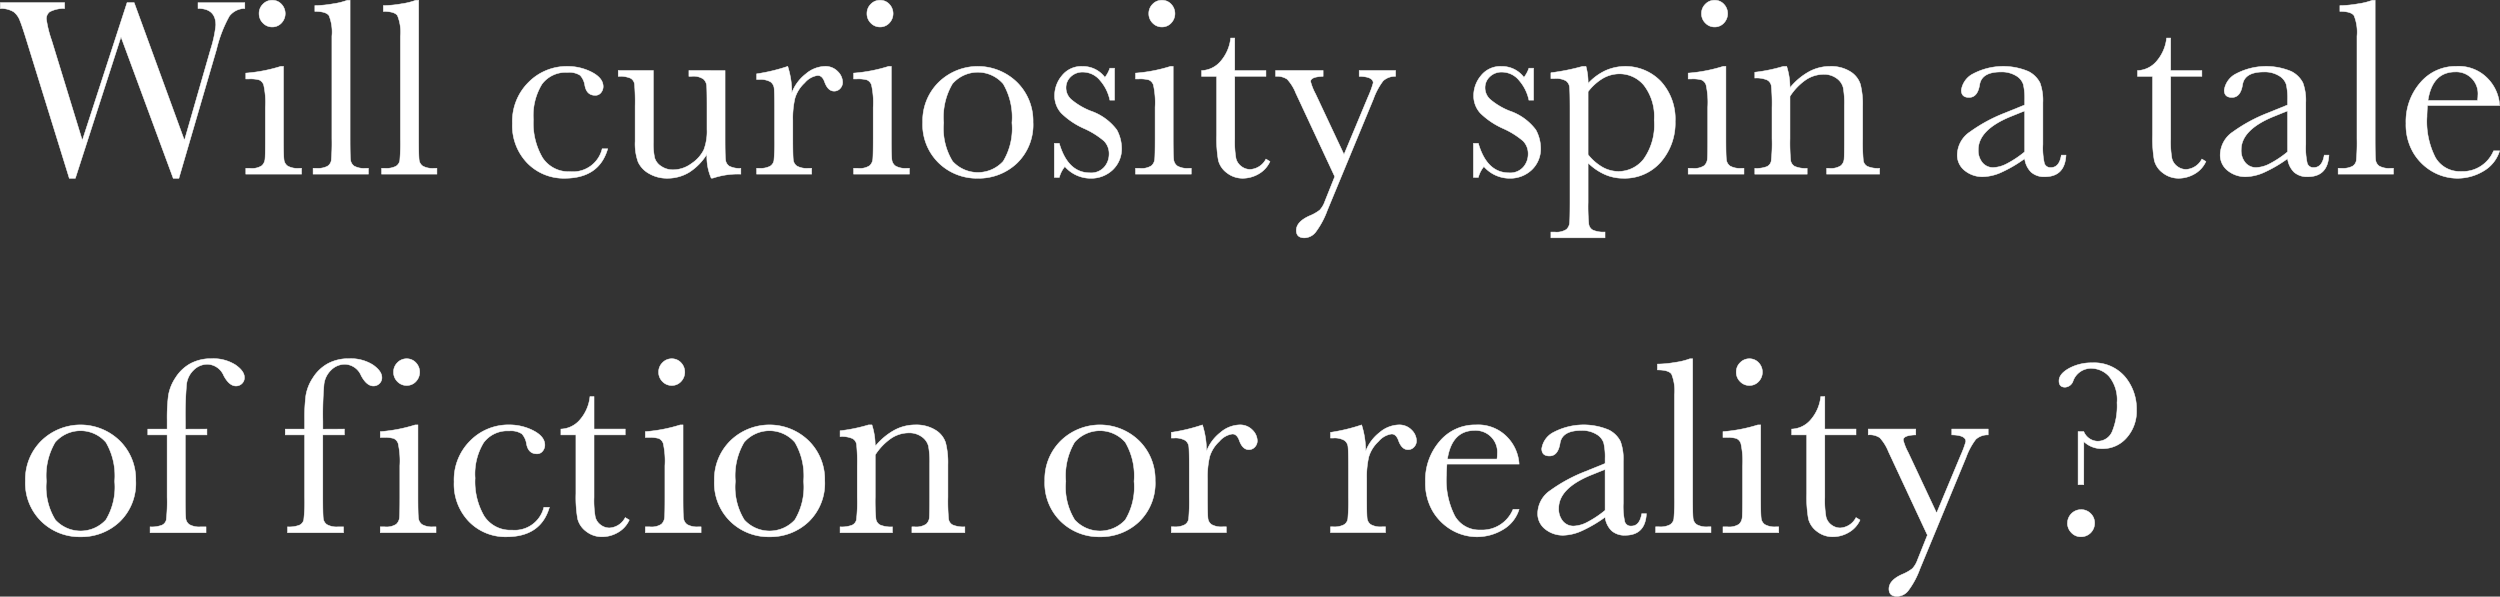 <svg xmlns="http://www.w3.org/2000/svg" width="253.021" height="60.379" viewBox="0 0 253.021 60.379">
  <rect x="0" y="0" width="253.021" height="60.379" fill="#333333" stroke="none"/>
  <g id="グループ_150" data-name="グループ 150" transform="translate(-313.361 -229.384)">
    <path id="パス_574" data-name="パス 574" d="M173.539,766.808h-.574L167.679,752.5l-4.618,14.307h-.615L158.261,753.3c-.375-1.228-.645-2.046-.81-2.449a1.985,1.985,0,0,0-.655-.9,2.548,2.548,0,0,0-1.337-.327v-.589h6.513v.589a3.124,3.124,0,0,0-1.51.339.886.886,0,0,0-.333.736,11.083,11.083,0,0,0,.536,2.163l3.1,10.11,4.53-13.936h.718L174.1,762.97l2.651-9.215a12.029,12.029,0,0,0,.524-2.443q0-1.69-1.8-1.689v-.589h4.735v.589a2,2,0,0,0-1.562.774,13.215,13.215,0,0,0-1.292,3.346Z" transform="translate(157.927 -519.382)" fill="#fff"/>
    <path id="パス_575" data-name="パス 575" d="M173.539,766.808h-.574L167.679,752.5l-4.618,14.307h-.615L158.261,753.3c-.375-1.228-.645-2.046-.81-2.449a1.985,1.985,0,0,0-.655-.9,2.548,2.548,0,0,0-1.337-.327v-.589h6.513v.589a3.124,3.124,0,0,0-1.51.339.886.886,0,0,0-.333.736,11.083,11.083,0,0,0,.536,2.163l3.1,10.11,4.53-13.936h.718L174.1,762.97l2.651-9.215a12.029,12.029,0,0,0,.524-2.443q0-1.69-1.8-1.689v-.589h4.735v.589a2,2,0,0,0-1.562.774,13.215,13.215,0,0,0-1.292,3.346Z" transform="translate(157.927 -519.382)" fill="none" stroke="#fff" stroke-miterlimit="10" stroke-width="0.05"/>
    <path id="パス_576" data-name="パス 576" d="M171.6,755.606v7.307c0,1.117.014,1.82.05,2.111a.906.906,0,0,0,.371.665,2.049,2.049,0,0,0,1.139.232h.268v.589h-5.642v-.589h.435a1.833,1.833,0,0,0,1.183-.262,1.033,1.033,0,0,0,.321-.629c.03-.242.042-.95.042-2.117V759.74a8.253,8.253,0,0,0-.171-2.254.835.835,0,0,0-.46-.51,3.386,3.386,0,0,0-1.006-.1h-.345v-.589a15.664,15.664,0,0,0,3.532-.679Zm-2.471-5.348a1.3,1.3,0,0,1,.391-.948,1.274,1.274,0,0,1,.939-.4,1.252,1.252,0,0,1,.935.4,1.378,1.378,0,0,1,0,1.907,1.252,1.252,0,0,1-.935.4,1.274,1.274,0,0,1-.939-.4,1.311,1.311,0,0,1-.391-.96" transform="translate(170.452 -519.504)" fill="#fff"/>
    <path id="パス_577" data-name="パス 577" d="M171.6,755.606v7.307c0,1.117.014,1.82.05,2.111a.906.906,0,0,0,.371.665,2.049,2.049,0,0,0,1.139.232h.268v.589h-5.642v-.589h.435a1.833,1.833,0,0,0,1.183-.262,1.033,1.033,0,0,0,.321-.629c.03-.242.042-.95.042-2.117V759.74a8.253,8.253,0,0,0-.171-2.254.835.835,0,0,0-.46-.51,3.386,3.386,0,0,0-1.006-.1h-.345v-.589a15.664,15.664,0,0,0,3.532-.679Zm-2.471-5.348a1.3,1.3,0,0,1,.391-.948,1.274,1.274,0,0,1,.939-.4,1.252,1.252,0,0,1,.935.4,1.378,1.378,0,0,1,0,1.907,1.252,1.252,0,0,1-.935.4,1.274,1.274,0,0,1-.939-.4A1.311,1.311,0,0,1,169.132,750.258Z" transform="translate(170.452 -519.504)" fill="none" stroke="#fff" stroke-miterlimit="10" stroke-width="0.05"/>
    <path id="パス_578" data-name="パス 578" d="M174.911,748.913v14c0,1.119.016,1.822.044,2.113a.894.894,0,0,0,.365.665,2.059,2.059,0,0,0,1.141.23h.306v.589h-5.6v-.589h.357a2.113,2.113,0,0,0,1.093-.21.855.855,0,0,0,.393-.6,21.466,21.466,0,0,0,.062-2.2V752.548a4.479,4.479,0,0,0-.294-2.08c-.2-.286-.675-.427-1.433-.427v-.589a11.228,11.228,0,0,0,1.836-.179,6.771,6.771,0,0,0,1.451-.359Z" transform="translate(173.881 -519.504)" fill="#fff"/>
    <path id="パス_579" data-name="パス 579" d="M174.911,748.913v14c0,1.119.016,1.822.044,2.113a.894.894,0,0,0,.365.665,2.059,2.059,0,0,0,1.141.23h.306v.589h-5.6v-.589h.357a2.113,2.113,0,0,0,1.093-.21.855.855,0,0,0,.393-.6,21.466,21.466,0,0,0,.062-2.2V752.548a4.479,4.479,0,0,0-.294-2.08c-.2-.286-.675-.427-1.433-.427v-.589a11.228,11.228,0,0,0,1.836-.179,6.771,6.771,0,0,0,1.451-.359Z" transform="translate(173.881 -519.504)" fill="none" stroke="#fff" stroke-miterlimit="10" stroke-width="0.05"/>
    <path id="パス_580" data-name="パス 580" d="M178.355,748.913v14q0,1.678.046,2.113a.888.888,0,0,0,.365.665,2.047,2.047,0,0,0,1.139.23h.3v.589h-5.6v-.589h.359a2.127,2.127,0,0,0,1.095-.21.852.852,0,0,0,.391-.6,21.466,21.466,0,0,0,.062-2.2V752.548a4.416,4.416,0,0,0-.3-2.08c-.191-.286-.673-.427-1.429-.427v-.589a11.207,11.207,0,0,0,1.834-.179,6.8,6.8,0,0,0,1.453-.359Z" transform="translate(177.376 -519.504)" fill="#fff"/>
    <path id="パス_581" data-name="パス 581" d="M178.355,748.913v14q0,1.678.046,2.113a.888.888,0,0,0,.365.665,2.047,2.047,0,0,0,1.139.23h.3v.589h-5.6v-.589h.359a2.127,2.127,0,0,0,1.095-.21.852.852,0,0,0,.391-.6,21.466,21.466,0,0,0,.062-2.2V752.548a4.416,4.416,0,0,0-.3-2.08c-.191-.286-.673-.427-1.429-.427v-.589a11.207,11.207,0,0,0,1.834-.179,6.8,6.8,0,0,0,1.453-.359Z" transform="translate(177.376 -519.504)" fill="none" stroke="#fff" stroke-miterlimit="10" stroke-width="0.05"/>
    <path id="パス_582" data-name="パス 582" d="M190.257,760.577h.562q-.868,2.981-4.35,2.981a5.137,5.137,0,0,1-3.768-1.522,5.436,5.436,0,0,1-1.53-4.032,5.555,5.555,0,0,1,1.651-4.171,5.425,5.425,0,0,1,3.9-1.6,5.326,5.326,0,0,1,2.5.595c.758.4,1.139.881,1.139,1.453a.967.967,0,0,1-.212.6.706.706,0,0,1-.607.282q-.847,0-1.036-.986a1.926,1.926,0,0,0-.474-1.036,2.037,2.037,0,0,0-1.292-.294,2.98,2.98,0,0,0-2.578,1.189,6.094,6.094,0,0,0-.865,3.584,6.9,6.9,0,0,0,.929,3.865,3.139,3.139,0,0,0,2.806,1.4,3.035,3.035,0,0,0,3.225-2.3" transform="translate(184.047 -516.132)" fill="#fff"/>
    <path id="パス_583" data-name="パス 583" d="M190.257,760.577h.562q-.868,2.981-4.35,2.981a5.137,5.137,0,0,1-3.768-1.522,5.436,5.436,0,0,1-1.53-4.032,5.555,5.555,0,0,1,1.651-4.171,5.425,5.425,0,0,1,3.9-1.6,5.326,5.326,0,0,1,2.5.595c.758.4,1.139.881,1.139,1.453a.967.967,0,0,1-.212.6.706.706,0,0,1-.607.282q-.847,0-1.036-.986a1.926,1.926,0,0,0-.474-1.036,2.037,2.037,0,0,0-1.292-.294,2.98,2.98,0,0,0-2.578,1.189,6.094,6.094,0,0,0-.865,3.584,6.9,6.9,0,0,0,.929,3.865,3.139,3.139,0,0,0,2.806,1.4A3.035,3.035,0,0,0,190.257,760.577Z" transform="translate(184.047 -516.132)" fill="none" stroke="#fff" stroke-miterlimit="10" stroke-width="0.05"/>
    <path id="パス_584" data-name="パス 584" d="M197.3,752.443v6.872c0,1.143.016,1.857.05,2.149a.865.865,0,0,0,.379.653,2.239,2.239,0,0,0,1.169.218v.589a7.932,7.932,0,0,0-2.84.409H195.9a5.369,5.369,0,0,1-.435-2.431,5.749,5.749,0,0,1-1.784,1.83,4.182,4.182,0,0,1-2.221.611,3.544,3.544,0,0,1-1.855-.478,2.591,2.591,0,0,1-1.107-1.173,5.459,5.459,0,0,1-.3-2.084v-3.568a21.539,21.539,0,0,0-.062-2.221.8.8,0,0,0-.4-.6,2.837,2.837,0,0,0-1.248-.191v-.587h3.556v7.267a6.814,6.814,0,0,0,.129,1.562,1.531,1.531,0,0,0,.653.851,2.081,2.081,0,0,0,1.216.365,3.166,3.166,0,0,0,1.881-.647,3.6,3.6,0,0,0,1.224-1.369,5.227,5.227,0,0,0,.325-2.066v-2.367q0-1.715-.038-2.089a1,1,0,0,0-.327-.645,1.816,1.816,0,0,0-1.2-.276h-.266v-.587Z" transform="translate(189.443 -515.918)" fill="#fff"/>
    <path id="パス_585" data-name="パス 585" d="M197.3,752.443v6.872c0,1.143.016,1.857.05,2.149a.865.865,0,0,0,.379.653,2.239,2.239,0,0,0,1.169.218v.589a7.932,7.932,0,0,0-2.84.409H195.9a5.369,5.369,0,0,1-.435-2.431,5.749,5.749,0,0,1-1.784,1.83,4.182,4.182,0,0,1-2.221.611,3.544,3.544,0,0,1-1.855-.478,2.591,2.591,0,0,1-1.107-1.173,5.459,5.459,0,0,1-.3-2.084v-3.568a21.539,21.539,0,0,0-.062-2.221.8.8,0,0,0-.4-.6,2.837,2.837,0,0,0-1.248-.191v-.587h3.556v7.267a6.814,6.814,0,0,0,.129,1.562,1.531,1.531,0,0,0,.653.851,2.081,2.081,0,0,0,1.216.365,3.166,3.166,0,0,0,1.881-.647,3.6,3.6,0,0,0,1.224-1.369,5.227,5.227,0,0,0,.325-2.066v-2.367q0-1.715-.038-2.089a1,1,0,0,0-.327-.645,1.816,1.816,0,0,0-1.2-.276h-.266v-.587Z" transform="translate(189.443 -515.918)" fill="none" stroke="#fff" stroke-miterlimit="10" stroke-width="0.05"/>
    <path id="パス_586" data-name="パス 586" d="M196.993,754.908A4.39,4.39,0,0,1,198.408,753a3.117,3.117,0,0,1,1.911-.768,1.725,1.725,0,0,1,1.332.526,1.577,1.577,0,0,1,.486,1.074.912.912,0,0,1-.248.639.8.8,0,0,1-.609.268q-.641,0-.972-.945-.233-.641-.691-.641a2.118,2.118,0,0,0-1.32.748,3.476,3.476,0,0,0-.984,1.556,8.872,8.872,0,0,0-.218,2.214v1.869c0,1.117.016,1.82.044,2.111a.888.888,0,0,0,.365.665,2.048,2.048,0,0,0,1.139.232H199v.589h-5.568v-.589h.27a2.124,2.124,0,0,0,1.095-.212.842.842,0,0,0,.389-.595,20.575,20.575,0,0,0,.065-2.2v-2.955q0-1.69-.044-2.119a.9.9,0,0,0-.365-.665,2.006,2.006,0,0,0-1.139-.238h-.27v-.575a18.043,18.043,0,0,0,3.149-.756,8.525,8.525,0,0,1,.409,2.675" transform="translate(196.505 -516.132)" fill="#fff"/>
    <path id="パス_587" data-name="パス 587" d="M196.993,754.908A4.39,4.39,0,0,1,198.408,753a3.117,3.117,0,0,1,1.911-.768,1.725,1.725,0,0,1,1.332.526,1.577,1.577,0,0,1,.486,1.074.912.912,0,0,1-.248.639.8.8,0,0,1-.609.268q-.641,0-.972-.945-.233-.641-.691-.641a2.118,2.118,0,0,0-1.32.748,3.476,3.476,0,0,0-.984,1.556,8.872,8.872,0,0,0-.218,2.214v1.869c0,1.117.016,1.82.044,2.111a.888.888,0,0,0,.365.665,2.048,2.048,0,0,0,1.139.232H199v.589h-5.568v-.589h.27a2.124,2.124,0,0,0,1.095-.212.842.842,0,0,0,.389-.595,20.575,20.575,0,0,0,.065-2.2v-2.955q0-1.69-.044-2.119a.9.9,0,0,0-.365-.665,2.006,2.006,0,0,0-1.139-.238h-.27v-.575a18.043,18.043,0,0,0,3.149-.756A8.525,8.525,0,0,1,196.993,754.908Z" transform="translate(196.505 -516.132)" fill="none" stroke="#fff" stroke-miterlimit="10" stroke-width="0.05"/>
    <path id="パス_588" data-name="パス 588" d="M202.119,755.606v7.307q0,1.675.05,2.111a.908.908,0,0,0,.373.665,2.04,2.04,0,0,0,1.137.232h.27v.589H198.3v-.589h.435a1.83,1.83,0,0,0,1.183-.262,1.012,1.012,0,0,0,.321-.629c.03-.242.044-.95.044-2.117V759.74a8.22,8.22,0,0,0-.173-2.254.835.835,0,0,0-.46-.51,3.379,3.379,0,0,0-1-.1H198.3v-.589a15.617,15.617,0,0,0,3.532-.679Zm-2.469-5.348a1.306,1.306,0,0,1,.389-.948,1.275,1.275,0,0,1,.941-.4,1.251,1.251,0,0,1,.933.4,1.378,1.378,0,0,1,0,1.907,1.251,1.251,0,0,1-.933.4,1.275,1.275,0,0,1-.941-.4,1.318,1.318,0,0,1-.389-.96" transform="translate(201.453 -519.504)" fill="#fff"/>
    <path id="パス_589" data-name="パス 589" d="M202.119,755.606v7.307q0,1.675.05,2.111a.908.908,0,0,0,.373.665,2.04,2.04,0,0,0,1.137.232h.27v.589H198.3v-.589h.435a1.83,1.83,0,0,0,1.183-.262,1.012,1.012,0,0,0,.321-.629c.03-.242.044-.95.044-2.117V759.74a8.22,8.22,0,0,0-.173-2.254.835.835,0,0,0-.46-.51,3.379,3.379,0,0,0-1-.1H198.3v-.589a15.617,15.617,0,0,0,3.532-.679Zm-2.469-5.348a1.306,1.306,0,0,1,.389-.948,1.275,1.275,0,0,1,.941-.4,1.251,1.251,0,0,1,.933.4,1.378,1.378,0,0,1,0,1.907,1.251,1.251,0,0,1-.933.4,1.275,1.275,0,0,1-.941-.4A1.318,1.318,0,0,1,199.65,750.258Z" transform="translate(201.453 -519.504)" fill="none" stroke="#fff" stroke-miterlimit="10" stroke-width="0.05"/>
    <path id="パス_590" data-name="パス 590" d="M201.77,757.876a5.476,5.476,0,0,1,1.613-4.024,5.678,5.678,0,0,1,7.947.006,5.483,5.483,0,0,1,1.611,4.018,5.391,5.391,0,0,1-1.637,4.165,5.608,5.608,0,0,1-3.953,1.518,5.525,5.525,0,0,1-3.947-1.544,5.419,5.419,0,0,1-1.633-4.139m2.125.065a6.351,6.351,0,0,0,.907,3.909,3.475,3.475,0,0,0,5.112,0,6.45,6.45,0,0,0,.891-3.909A6.715,6.715,0,0,0,209.92,754a3.4,3.4,0,0,0-5.136-.006,6.662,6.662,0,0,0-.889,3.947" transform="translate(204.973 -516.132)" fill="#fff"/>
    <path id="パス_591" data-name="パス 591" d="M201.77,757.876a5.476,5.476,0,0,1,1.613-4.024,5.678,5.678,0,0,1,7.947.006,5.483,5.483,0,0,1,1.611,4.018,5.391,5.391,0,0,1-1.637,4.165,5.608,5.608,0,0,1-3.953,1.518,5.525,5.525,0,0,1-3.947-1.544A5.419,5.419,0,0,1,201.77,757.876Zm2.125.065a6.351,6.351,0,0,0,.907,3.909,3.475,3.475,0,0,0,5.112,0,6.45,6.45,0,0,0,.891-3.909A6.715,6.715,0,0,0,209.92,754a3.4,3.4,0,0,0-5.136-.006A6.662,6.662,0,0,0,203.895,757.94Z" transform="translate(204.973 -516.132)" fill="none" stroke="#fff" stroke-miterlimit="10" stroke-width="0.05"/>
    <path id="パス_592" data-name="パス 592" d="M208.38,763.468v-3.443h.5q.871,2.982,3.111,2.982a1.76,1.76,0,0,0,1.451-.589,1.992,1.992,0,0,0,.48-1.292,1.833,1.833,0,0,0-.512-1.342,8.3,8.3,0,0,0-2.034-1.268,7.815,7.815,0,0,1-2.278-1.534,2.59,2.59,0,0,1-.689-1.83,3.131,3.131,0,0,1,.742-1.976,2.5,2.5,0,0,1,2.084-.941,2.791,2.791,0,0,1,2.266,1.113,3.288,3.288,0,0,0,.5-.933h.474v3.237H214a4.381,4.381,0,0,0-.992-2,2.237,2.237,0,0,0-1.732-.839,1.694,1.694,0,0,0-1.244.474,1.515,1.515,0,0,0-.472,1.1,1.586,1.586,0,0,0,.524,1.189,7.05,7.05,0,0,0,1.957,1.165,5.573,5.573,0,0,1,2.663,1.919,4,4,0,0,1,.486,1.818,2.93,2.93,0,0,1-.9,2.226,3.16,3.16,0,0,1-2.27.857,3.454,3.454,0,0,1-2.574-1.189,2.9,2.9,0,0,0-.562,1.1Z" transform="translate(211.688 -516.132)" fill="#fff"/>
    <path id="パス_593" data-name="パス 593" d="M208.38,763.468v-3.443h.5q.871,2.982,3.111,2.982a1.76,1.76,0,0,0,1.451-.589,1.992,1.992,0,0,0,.48-1.292,1.833,1.833,0,0,0-.512-1.342,8.3,8.3,0,0,0-2.034-1.268,7.815,7.815,0,0,1-2.278-1.534,2.59,2.59,0,0,1-.689-1.83,3.131,3.131,0,0,1,.742-1.976,2.5,2.5,0,0,1,2.084-.941,2.791,2.791,0,0,1,2.266,1.113,3.288,3.288,0,0,0,.5-.933h.474v3.237H214a4.381,4.381,0,0,0-.992-2,2.237,2.237,0,0,0-1.732-.839,1.694,1.694,0,0,0-1.244.474,1.515,1.515,0,0,0-.472,1.1,1.586,1.586,0,0,0,.524,1.189,7.05,7.05,0,0,0,1.957,1.165,5.573,5.573,0,0,1,2.663,1.919,4,4,0,0,1,.486,1.818,2.93,2.93,0,0,1-.9,2.226,3.16,3.16,0,0,1-2.27.857,3.454,3.454,0,0,1-2.574-1.189,2.9,2.9,0,0,0-.562,1.1Z" transform="translate(211.688 -516.132)" fill="none" stroke="#fff" stroke-miterlimit="10" stroke-width="0.05"/>
    <path id="パス_594" data-name="パス 594" d="M216.27,755.606v7.307q0,1.675.05,2.111a.908.908,0,0,0,.373.665,2.041,2.041,0,0,0,1.137.232h.27v.589h-5.644v-.589h.435a1.83,1.83,0,0,0,1.183-.262,1.012,1.012,0,0,0,.321-.629c.03-.242.044-.95.044-2.117V759.74a8.222,8.222,0,0,0-.173-2.254.835.835,0,0,0-.46-.51,3.379,3.379,0,0,0-1-.1h-.347v-.589a15.616,15.616,0,0,0,3.532-.679Zm-2.469-5.348a1.306,1.306,0,0,1,.389-.948,1.275,1.275,0,0,1,.941-.4,1.251,1.251,0,0,1,.933.4,1.378,1.378,0,0,1,0,1.907,1.251,1.251,0,0,1-.933.4,1.275,1.275,0,0,1-.941-.4,1.318,1.318,0,0,1-.389-.96" transform="translate(215.828 -519.504)" fill="#fff"/>
    <path id="パス_595" data-name="パス 595" d="M216.27,755.606v7.307q0,1.675.05,2.111a.908.908,0,0,0,.373.665,2.041,2.041,0,0,0,1.137.232h.27v.589h-5.644v-.589h.435a1.83,1.83,0,0,0,1.183-.262,1.012,1.012,0,0,0,.321-.629c.03-.242.044-.95.044-2.117V759.74a8.222,8.222,0,0,0-.173-2.254.835.835,0,0,0-.46-.51,3.379,3.379,0,0,0-1-.1h-.347v-.589a15.616,15.616,0,0,0,3.532-.679Zm-2.469-5.348a1.306,1.306,0,0,1,.389-.948,1.275,1.275,0,0,1,.941-.4,1.251,1.251,0,0,1,.933.4,1.378,1.378,0,0,1,0,1.907,1.251,1.251,0,0,1-.933.4,1.275,1.275,0,0,1-.941-.4A1.318,1.318,0,0,1,213.8,750.258Z" transform="translate(215.828 -519.504)" fill="none" stroke="#fff" stroke-miterlimit="10" stroke-width="0.05"/>
    <path id="パス_596" data-name="パス 596" d="M222.287,754.688h-3.159v6.334a9.815,9.815,0,0,0,.125,1.968,1.423,1.423,0,0,0,.546.811,1.466,1.466,0,0,0,.887.306,1.921,1.921,0,0,0,1.6-1.05l.409.246a2.766,2.766,0,0,1-1.171,1.272,3.2,3.2,0,0,1-1.566.427,2.553,2.553,0,0,1-1.617-.542,2.278,2.278,0,0,1-.873-1.274,12.786,12.786,0,0,1-.173-2.558v-5.939h-1.522V754.1a2.65,2.65,0,0,0,1.881-.885,4.265,4.265,0,0,0,1.062-2.405h.411v3.29h3.159Z" transform="translate(219.199 -517.576)" fill="#fff"/>
    <path id="パス_597" data-name="パス 597" d="M222.287,754.688h-3.159v6.334a9.815,9.815,0,0,0,.125,1.968,1.423,1.423,0,0,0,.546.811,1.466,1.466,0,0,0,.887.306,1.921,1.921,0,0,0,1.6-1.05l.409.246a2.766,2.766,0,0,1-1.171,1.272,3.2,3.2,0,0,1-1.566.427,2.553,2.553,0,0,1-1.617-.542,2.278,2.278,0,0,1-.873-1.274,12.786,12.786,0,0,1-.173-2.558v-5.939h-1.522V754.1a2.65,2.65,0,0,0,1.881-.885,4.265,4.265,0,0,0,1.062-2.405h.411v3.29h3.159Z" transform="translate(219.199 -517.576)" fill="none" stroke="#fff" stroke-miterlimit="10" stroke-width="0.05"/>
    <path id="パス_598" data-name="パス 598" d="M226.413,760.939l2.431-5.822a9.9,9.9,0,0,0,.524-1.421c0-.425-.474-.649-1.419-.665v-.589h3.685v.589a1.786,1.786,0,0,0-1.254.453,6.768,6.768,0,0,0-.986,1.837L224.723,766.6a8.579,8.579,0,0,1-1.177,2.193,1.487,1.487,0,0,1-1.125.583q-.835,0-.835-.754,0-.871,1.332-1.472a4.245,4.245,0,0,0,1.042-.589,2.492,2.492,0,0,0,.518-.883l1-2.5-3.941-8.446a4.576,4.576,0,0,0-.871-1.407,1.828,1.828,0,0,0-1.177-.294v-.589H224.3v.589q-1.267.039-1.266.524a5.517,5.517,0,0,0,.5,1.254Z" transform="translate(222.972 -515.919)" fill="#fff"/>
    <path id="パス_599" data-name="パス 599" d="M226.413,760.939l2.431-5.822a9.9,9.9,0,0,0,.524-1.421c0-.425-.474-.649-1.419-.665v-.589h3.685v.589a1.786,1.786,0,0,0-1.254.453,6.768,6.768,0,0,0-.986,1.837L224.723,766.6a8.579,8.579,0,0,1-1.177,2.193,1.487,1.487,0,0,1-1.125.583q-.835,0-.835-.754,0-.871,1.332-1.472a4.245,4.245,0,0,0,1.042-.589,2.492,2.492,0,0,0,.518-.883l1-2.5-3.941-8.446a4.576,4.576,0,0,0-.871-1.407,1.828,1.828,0,0,0-1.177-.294v-.589H224.3v.589q-1.267.039-1.266.524a5.517,5.517,0,0,0,.5,1.254Z" transform="translate(222.972 -515.919)" fill="none" stroke="#fff" stroke-miterlimit="10" stroke-width="0.05"/>
    <path id="パス_600" data-name="パス 600" d="M229.42,763.468v-3.443h.5q.868,2.982,3.108,2.982a1.761,1.761,0,0,0,1.453-.589,1.992,1.992,0,0,0,.48-1.292,1.841,1.841,0,0,0-.512-1.342,8.318,8.318,0,0,0-2.036-1.268,7.843,7.843,0,0,1-2.278-1.534,2.59,2.59,0,0,1-.689-1.83,3.143,3.143,0,0,1,.742-1.976,2.5,2.5,0,0,1,2.086-.941,2.787,2.787,0,0,1,2.264,1.113,3.277,3.277,0,0,0,.5-.933h.472v3.237h-.472a4.422,4.422,0,0,0-.992-2,2.241,2.241,0,0,0-1.734-.839,1.686,1.686,0,0,0-1.242.474,1.509,1.509,0,0,0-.474,1.1,1.581,1.581,0,0,0,.526,1.189,7.032,7.032,0,0,0,1.955,1.165,5.552,5.552,0,0,1,2.663,1.919,3.975,3.975,0,0,1,.486,1.818,2.929,2.929,0,0,1-.9,2.226,3.161,3.161,0,0,1-2.272.857,3.45,3.45,0,0,1-2.572-1.189,2.868,2.868,0,0,0-.562,1.1Z" transform="translate(233.062 -516.132)" fill="#fff"/>
    <path id="パス_601" data-name="パス 601" d="M229.42,763.468v-3.443h.5q.868,2.982,3.108,2.982a1.761,1.761,0,0,0,1.453-.589,1.992,1.992,0,0,0,.48-1.292,1.841,1.841,0,0,0-.512-1.342,8.318,8.318,0,0,0-2.036-1.268,7.843,7.843,0,0,1-2.278-1.534,2.59,2.59,0,0,1-.689-1.83,3.143,3.143,0,0,1,.742-1.976,2.5,2.5,0,0,1,2.086-.941,2.787,2.787,0,0,1,2.264,1.113,3.277,3.277,0,0,0,.5-.933h.472v3.237h-.472a4.422,4.422,0,0,0-.992-2,2.241,2.241,0,0,0-1.734-.839,1.686,1.686,0,0,0-1.242.474,1.509,1.509,0,0,0-.474,1.1,1.581,1.581,0,0,0,.526,1.189,7.032,7.032,0,0,0,1.955,1.165,5.552,5.552,0,0,1,2.663,1.919,3.975,3.975,0,0,1,.486,1.818,2.929,2.929,0,0,1-.9,2.226,3.161,3.161,0,0,1-2.272.857,3.45,3.45,0,0,1-2.572-1.189,2.868,2.868,0,0,0-.562,1.1Z" transform="translate(233.062 -516.132)" fill="none" stroke="#fff" stroke-miterlimit="10" stroke-width="0.05"/>
    <path id="パス_602" data-name="パス 602" d="M236.511,752.233h.347a6.074,6.074,0,0,1,.216,1.728,5.679,5.679,0,0,1,1.76-1.3,4.973,4.973,0,0,1,5.61,1.1,5.626,5.626,0,0,1,1.447,4.038,5.986,5.986,0,0,1-1.453,4.106,4.84,4.84,0,0,1-3.818,1.651,4.554,4.554,0,0,1-1.863-.391,5.762,5.762,0,0,1-1.683-1.157v3.979a19.194,19.194,0,0,0,.071,2.214.826.826,0,0,0,.4.595,2.659,2.659,0,0,0,1.242.2v.589h-5.477V769h.383a1.841,1.841,0,0,0,1.185-.262,1.01,1.01,0,0,0,.319-.629q.045-.363.046-2.117v-9.521q0-1.675-.046-2.111a.886.886,0,0,0-.363-.665,2.059,2.059,0,0,0-1.141-.23h-.383v-.589a21.421,21.421,0,0,0,3.2-.641m.562,8.932a5.16,5.16,0,0,0,1.468,1.274,3.322,3.322,0,0,0,1.629.427,3.246,3.246,0,0,0,2.522-1.24,5.969,5.969,0,0,0,1.074-3.955,5.172,5.172,0,0,0-1.036-3.52,3.2,3.2,0,0,0-2.469-1.163,3.368,3.368,0,0,0-1.677.448,5.281,5.281,0,0,0-1.51,1.357Z" transform="translate(237.015 -516.132)" fill="#fff"/>
    <path id="パス_603" data-name="パス 603" d="M236.511,752.233h.347a6.074,6.074,0,0,1,.216,1.728,5.679,5.679,0,0,1,1.76-1.3,4.973,4.973,0,0,1,5.61,1.1,5.626,5.626,0,0,1,1.447,4.038,5.986,5.986,0,0,1-1.453,4.106,4.84,4.84,0,0,1-3.818,1.651,4.554,4.554,0,0,1-1.863-.391,5.762,5.762,0,0,1-1.683-1.157v3.979a19.194,19.194,0,0,0,.071,2.214.826.826,0,0,0,.4.595,2.659,2.659,0,0,0,1.242.2v.589h-5.477V769h.383a1.841,1.841,0,0,0,1.185-.262,1.01,1.01,0,0,0,.319-.629q.045-.363.046-2.117v-9.521q0-1.675-.046-2.111a.886.886,0,0,0-.363-.665,2.059,2.059,0,0,0-1.141-.23h-.383v-.589A21.421,21.421,0,0,0,236.511,752.233Zm.562,8.932a5.16,5.16,0,0,0,1.468,1.274,3.322,3.322,0,0,0,1.629.427,3.246,3.246,0,0,0,2.522-1.24,5.969,5.969,0,0,0,1.074-3.955,5.172,5.172,0,0,0-1.036-3.52,3.2,3.2,0,0,0-2.469-1.163,3.368,3.368,0,0,0-1.677.448,5.281,5.281,0,0,0-1.51,1.357Z" transform="translate(237.015 -516.132)" fill="none" stroke="#fff" stroke-miterlimit="10" stroke-width="0.05"/>
    <path id="パス_604" data-name="パス 604" d="M244.019,755.606v7.307c0,1.117.014,1.82.05,2.111a.906.906,0,0,0,.371.665,2.049,2.049,0,0,0,1.139.232h.268v.589H240.2v-.589h.435a1.833,1.833,0,0,0,1.183-.262,1.032,1.032,0,0,0,.321-.629c.03-.242.042-.95.042-2.117V759.74a8.255,8.255,0,0,0-.171-2.254.835.835,0,0,0-.46-.51,3.385,3.385,0,0,0-1.006-.1H240.2v-.589a15.664,15.664,0,0,0,3.532-.679Zm-2.471-5.348a1.3,1.3,0,0,1,.391-.948,1.274,1.274,0,0,1,.939-.4,1.252,1.252,0,0,1,.935.4,1.379,1.379,0,0,1,0,1.907,1.252,1.252,0,0,1-.935.4,1.274,1.274,0,0,1-.939-.4,1.311,1.311,0,0,1-.391-.96" transform="translate(244.018 -519.504)" fill="#fff"/>
    <path id="パス_605" data-name="パス 605" d="M244.019,755.606v7.307c0,1.117.014,1.82.05,2.111a.906.906,0,0,0,.371.665,2.049,2.049,0,0,0,1.139.232h.268v.589H240.2v-.589h.435a1.833,1.833,0,0,0,1.183-.262,1.032,1.032,0,0,0,.321-.629c.03-.242.042-.95.042-2.117V759.74a8.255,8.255,0,0,0-.171-2.254.835.835,0,0,0-.46-.51,3.385,3.385,0,0,0-1.006-.1H240.2v-.589a15.664,15.664,0,0,0,3.532-.679Zm-2.471-5.348a1.3,1.3,0,0,1,.391-.948,1.274,1.274,0,0,1,.939-.4,1.252,1.252,0,0,1,.935.4,1.379,1.379,0,0,1,0,1.907,1.252,1.252,0,0,1-.935.4,1.274,1.274,0,0,1-.939-.4A1.311,1.311,0,0,1,241.548,750.258Z" transform="translate(244.018 -519.504)" fill="none" stroke="#fff" stroke-miterlimit="10" stroke-width="0.05"/>
    <path id="パス_606" data-name="パス 606" d="M246.427,752.233h.347a7.007,7.007,0,0,1,.333,2.163,6.674,6.674,0,0,1,1.931-1.625,4.443,4.443,0,0,1,2.113-.538,3.682,3.682,0,0,1,2.052.524,2.356,2.356,0,0,1,1.03,1.286,8.152,8.152,0,0,1,.23,2.221v3.276a20.2,20.2,0,0,0,.067,2.214.8.8,0,0,0,.4.595,2.733,2.733,0,0,0,1.248.2v.589h-5.36v-.589h.242a1.847,1.847,0,0,0,1.2-.268,1,1,0,0,0,.321-.627q.036-.36.036-2.111v-3.379a8.857,8.857,0,0,0-.121-1.774,1.655,1.655,0,0,0-.653-.939,2.144,2.144,0,0,0-1.349-.409,3.218,3.218,0,0,0-1.786.556,5.914,5.914,0,0,0-1.6,1.669v4.276a19.965,19.965,0,0,0,.069,2.214.835.835,0,0,0,.409.595,2.786,2.786,0,0,0,1.262.2v.589h-5.3v-.589a2.952,2.952,0,0,0,1.23-.179.788.788,0,0,0,.427-.542,16.3,16.3,0,0,0,.085-2.284v-3.122a18.482,18.482,0,0,0-.073-2.219.808.808,0,0,0-.409-.589,2.73,2.73,0,0,0-1.26-.2v-.589a16.462,16.462,0,0,0,2.879-.589" transform="translate(247.414 -516.132)" fill="#fff"/>
    <path id="パス_607" data-name="パス 607" d="M246.427,752.233h.347a7.007,7.007,0,0,1,.333,2.163,6.674,6.674,0,0,1,1.931-1.625,4.443,4.443,0,0,1,2.113-.538,3.682,3.682,0,0,1,2.052.524,2.356,2.356,0,0,1,1.03,1.286,8.152,8.152,0,0,1,.23,2.221v3.276a20.2,20.2,0,0,0,.067,2.214.8.8,0,0,0,.4.595,2.733,2.733,0,0,0,1.248.2v.589h-5.36v-.589h.242a1.847,1.847,0,0,0,1.2-.268,1,1,0,0,0,.321-.627q.036-.36.036-2.111v-3.379a8.857,8.857,0,0,0-.121-1.774,1.655,1.655,0,0,0-.653-.939,2.144,2.144,0,0,0-1.349-.409,3.218,3.218,0,0,0-1.786.556,5.914,5.914,0,0,0-1.6,1.669v4.276a19.965,19.965,0,0,0,.069,2.214.835.835,0,0,0,.409.595,2.786,2.786,0,0,0,1.262.2v.589h-5.3v-.589a2.952,2.952,0,0,0,1.23-.179.788.788,0,0,0,.427-.542,16.3,16.3,0,0,0,.085-2.284v-3.122a18.482,18.482,0,0,0-.073-2.219.808.808,0,0,0-.409-.589,2.73,2.73,0,0,0-1.26-.2v-.589A16.462,16.462,0,0,0,246.427,752.233Z" transform="translate(247.414 -516.132)" fill="none" stroke="#fff" stroke-miterlimit="10" stroke-width="0.05"/>
    <path id="パス_608" data-name="パス 608" d="M264.246,761.216h.472q-.115,2.186-2.149,2.187a1.968,1.968,0,0,1-1.375-.459,2.307,2.307,0,0,1-.659-1.371,13.551,13.551,0,0,1-2.334,1.371,4.826,4.826,0,0,1-1.889.459,2.833,2.833,0,0,1-1.83-.615,1.975,1.975,0,0,1-.768-1.625,2.853,2.853,0,0,1,1.288-2.3,15.831,15.831,0,0,1,3.55-1.919l1.984-.806v-.512a6.206,6.206,0,0,0-.141-1.574,1.608,1.608,0,0,0-.73-.871,2.8,2.8,0,0,0-1.548-.383q-1.92,0-2.137,1.28-.206,1.3-1.075,1.3c-.522,0-.782-.246-.782-.742a2.23,2.23,0,0,1,1.038-1.566,6.549,6.549,0,0,1,5.745-.327,2.651,2.651,0,0,1,1.183,1.163,5.225,5.225,0,0,1,.288,2v4.235a7.116,7.116,0,0,0,.153,1.907.633.633,0,0,0,.665.423c.564,0,.911-.419,1.05-1.254m-3.711-4.479-1.395.563q-3.3,1.345-3.3,3.379a1.926,1.926,0,0,0,.423,1.3,1.385,1.385,0,0,0,1.1.492,3.209,3.209,0,0,0,1.393-.4,10.2,10.2,0,0,0,1.78-1.189Z" transform="translate(257.74 -516.132)" fill="#fff"/>
    <path id="パス_609" data-name="パス 609" d="M264.246,761.216h.472q-.115,2.186-2.149,2.187a1.968,1.968,0,0,1-1.375-.459,2.307,2.307,0,0,1-.659-1.371,13.551,13.551,0,0,1-2.334,1.371,4.826,4.826,0,0,1-1.889.459,2.833,2.833,0,0,1-1.83-.615,1.975,1.975,0,0,1-.768-1.625,2.853,2.853,0,0,1,1.288-2.3,15.831,15.831,0,0,1,3.55-1.919l1.984-.806v-.512a6.206,6.206,0,0,0-.141-1.574,1.608,1.608,0,0,0-.73-.871,2.8,2.8,0,0,0-1.548-.383q-1.92,0-2.137,1.28-.206,1.3-1.075,1.3c-.522,0-.782-.246-.782-.742a2.23,2.23,0,0,1,1.038-1.566,6.549,6.549,0,0,1,5.745-.327,2.651,2.651,0,0,1,1.183,1.163,5.225,5.225,0,0,1,.288,2v4.235a7.116,7.116,0,0,0,.153,1.907.633.633,0,0,0,.665.423C263.76,762.47,264.107,762.05,264.246,761.216Zm-3.711-4.479-1.395.563q-3.3,1.345-3.3,3.379a1.926,1.926,0,0,0,.423,1.3,1.385,1.385,0,0,0,1.1.492,3.209,3.209,0,0,0,1.393-.4,10.2,10.2,0,0,0,1.78-1.189Z" transform="translate(257.74 -516.132)" fill="none" stroke="#fff" stroke-miterlimit="10" stroke-width="0.05"/>
    <path id="パス_610" data-name="パス 610" d="M269.276,754.688h-3.161v6.334a9.762,9.762,0,0,0,.127,1.968,1.423,1.423,0,0,0,.546.811,1.466,1.466,0,0,0,.887.306,1.921,1.921,0,0,0,1.6-1.05l.409.246a2.766,2.766,0,0,1-1.171,1.272,3.2,3.2,0,0,1-1.566.427,2.562,2.562,0,0,1-1.619-.542,2.274,2.274,0,0,1-.871-1.274,12.786,12.786,0,0,1-.173-2.558v-5.939h-1.522V754.1a2.651,2.651,0,0,0,1.881-.885,4.265,4.265,0,0,0,1.062-2.405h.409v3.29h3.161Z" transform="translate(266.934 -517.576)" fill="#fff"/>
    <path id="パス_611" data-name="パス 611" d="M269.276,754.688h-3.161v6.334a9.762,9.762,0,0,0,.127,1.968,1.423,1.423,0,0,0,.546.811,1.466,1.466,0,0,0,.887.306,1.921,1.921,0,0,0,1.6-1.05l.409.246a2.766,2.766,0,0,1-1.171,1.272,3.2,3.2,0,0,1-1.566.427,2.562,2.562,0,0,1-1.619-.542,2.274,2.274,0,0,1-.871-1.274,12.786,12.786,0,0,1-.173-2.558v-5.939h-1.522V754.1a2.651,2.651,0,0,0,1.881-.885,4.265,4.265,0,0,0,1.062-2.405h.409v3.29h3.161Z" transform="translate(266.934 -517.576)" fill="none" stroke="#fff" stroke-miterlimit="10" stroke-width="0.05"/>
    <path id="パス_612" data-name="パス 612" d="M277.444,761.216h.474q-.115,2.186-2.149,2.187a1.97,1.97,0,0,1-1.377-.459,2.317,2.317,0,0,1-.659-1.371,13.481,13.481,0,0,1-2.334,1.371,4.818,4.818,0,0,1-1.889.459,2.831,2.831,0,0,1-1.828-.615,1.975,1.975,0,0,1-.768-1.625,2.851,2.851,0,0,1,1.286-2.3,15.854,15.854,0,0,1,3.552-1.919l1.982-.806v-.512a6.321,6.321,0,0,0-.139-1.574,1.612,1.612,0,0,0-.732-.871,2.784,2.784,0,0,0-1.546-.383q-1.92,0-2.139,1.28-.2,1.3-1.075,1.3c-.52,0-.78-.246-.78-.742a2.226,2.226,0,0,1,1.036-1.566,6.553,6.553,0,0,1,5.747-.327,2.655,2.655,0,0,1,1.181,1.163,5.225,5.225,0,0,1,.288,2v4.235a7.117,7.117,0,0,0,.153,1.907.634.634,0,0,0,.665.423c.564,0,.913-.419,1.05-1.254m-3.711-4.479-1.393.563q-3.3,1.345-3.3,3.379a1.925,1.925,0,0,0,.421,1.3,1.388,1.388,0,0,0,1.1.492,3.216,3.216,0,0,0,1.395-.4,10.193,10.193,0,0,0,1.778-1.189Z" transform="translate(271.15 -516.132)" fill="#fff"/>
    <path id="パス_613" data-name="パス 613" d="M277.444,761.216h.474q-.115,2.186-2.149,2.187a1.97,1.97,0,0,1-1.377-.459,2.317,2.317,0,0,1-.659-1.371,13.481,13.481,0,0,1-2.334,1.371,4.818,4.818,0,0,1-1.889.459,2.831,2.831,0,0,1-1.828-.615,1.975,1.975,0,0,1-.768-1.625,2.851,2.851,0,0,1,1.286-2.3,15.854,15.854,0,0,1,3.552-1.919l1.982-.806v-.512a6.321,6.321,0,0,0-.139-1.574,1.612,1.612,0,0,0-.732-.871,2.784,2.784,0,0,0-1.546-.383q-1.92,0-2.139,1.28-.2,1.3-1.075,1.3c-.52,0-.78-.246-.78-.742a2.226,2.226,0,0,1,1.036-1.566,6.553,6.553,0,0,1,5.747-.327,2.655,2.655,0,0,1,1.181,1.163,5.225,5.225,0,0,1,.288,2v4.235a7.117,7.117,0,0,0,.153,1.907.634.634,0,0,0,.665.423C276.958,762.47,277.307,762.05,277.444,761.216Zm-3.711-4.479-1.393.563q-3.3,1.345-3.3,3.379a1.925,1.925,0,0,0,.421,1.3,1.388,1.388,0,0,0,1.1.492,3.216,3.216,0,0,0,1.395-.4,10.193,10.193,0,0,0,1.778-1.189Z" transform="translate(271.15 -516.132)" fill="none" stroke="#fff" stroke-miterlimit="10" stroke-width="0.05"/>
    <path id="パス_614" data-name="パス 614" d="M276.582,748.913v14q0,1.678.044,2.113a.888.888,0,0,0,.365.665,2.052,2.052,0,0,0,1.139.23h.306v.589h-5.6v-.589h.357a2.122,2.122,0,0,0,1.095-.21.846.846,0,0,0,.391-.6,20.576,20.576,0,0,0,.065-2.2V752.548a4.442,4.442,0,0,0-.3-2.08c-.193-.286-.673-.427-1.431-.427v-.589a11.229,11.229,0,0,0,1.836-.179,6.772,6.772,0,0,0,1.451-.359Z" transform="translate(277.164 -519.504)" fill="#fff"/>
    <path id="パス_615" data-name="パス 615" d="M276.582,748.913v14q0,1.678.044,2.113a.888.888,0,0,0,.365.665,2.052,2.052,0,0,0,1.139.23h.306v.589h-5.6v-.589h.357a2.122,2.122,0,0,0,1.095-.21.846.846,0,0,0,.391-.6,20.576,20.576,0,0,0,.065-2.2V752.548a4.442,4.442,0,0,0-.3-2.08c-.193-.286-.673-.427-1.431-.427v-.589a11.229,11.229,0,0,0,1.836-.179,6.772,6.772,0,0,0,1.451-.359Z" transform="translate(277.164 -519.504)" fill="none" stroke="#fff" stroke-miterlimit="10" stroke-width="0.05"/>
    <path id="パス_616" data-name="パス 616" d="M285.723,756.2h-7.308c-.032.5-.05.879-.05,1.125a7.971,7.971,0,0,0,.865,4.153,2.838,2.838,0,0,0,2.578,1.389,3.381,3.381,0,0,0,3.3-2.086h.613a3.577,3.577,0,0,1-1.625,2.042,5.084,5.084,0,0,1-5.163.063,5.349,5.349,0,0,1-1.939-1.9A5.58,5.58,0,0,1,276.24,758a5.984,5.984,0,0,1,1.459-4.126,4.673,4.673,0,0,1,3.647-1.645,4.07,4.07,0,0,1,3.187,1.254,4.276,4.276,0,0,1,1.189,2.713m-2.24-.512a4.02,4.02,0,0,0,.04-.524,2.2,2.2,0,0,0-2.278-2.369q-2.331,0-2.778,2.893Z" transform="translate(280.625 -516.132)" fill="#fff"/>
    <path id="パス_617" data-name="パス 617" d="M285.723,756.2h-7.308c-.032.5-.05.879-.05,1.125a7.971,7.971,0,0,0,.865,4.153,2.838,2.838,0,0,0,2.578,1.389,3.381,3.381,0,0,0,3.3-2.086h.613a3.577,3.577,0,0,1-1.625,2.042,5.084,5.084,0,0,1-5.163.063,5.349,5.349,0,0,1-1.939-1.9A5.58,5.58,0,0,1,276.24,758a5.984,5.984,0,0,1,1.459-4.126,4.673,4.673,0,0,1,3.647-1.645,4.07,4.07,0,0,1,3.187,1.254A4.276,4.276,0,0,1,285.723,756.2Zm-2.24-.512a4.02,4.02,0,0,0,.04-.524,2.2,2.2,0,0,0-2.278-2.369q-2.331,0-2.778,2.893Z" transform="translate(280.625 -516.132)" fill="none" stroke="#fff" stroke-miterlimit="10" stroke-width="0.05"/>
    <path id="パス_618" data-name="パス 618" d="M156.721,775.875a5.475,5.475,0,0,1,1.613-4.024,5.678,5.678,0,0,1,7.947.006,5.477,5.477,0,0,1,1.613,4.018,5.4,5.4,0,0,1-1.637,4.165,5.614,5.614,0,0,1-3.955,1.518,5.528,5.528,0,0,1-3.947-1.544,5.419,5.419,0,0,1-1.633-4.139m2.125.065a6.336,6.336,0,0,0,.909,3.909,3.473,3.473,0,0,0,5.11,0,6.436,6.436,0,0,0,.891-3.909,6.717,6.717,0,0,0-.883-3.941,3.4,3.4,0,0,0-5.138-.006,6.677,6.677,0,0,0-.889,3.947" transform="translate(159.209 -497.846)" fill="#fff"/>
    <path id="パス_619" data-name="パス 619" d="M156.721,775.875a5.475,5.475,0,0,1,1.613-4.024,5.678,5.678,0,0,1,7.947.006,5.477,5.477,0,0,1,1.613,4.018,5.4,5.4,0,0,1-1.637,4.165,5.614,5.614,0,0,1-3.955,1.518,5.528,5.528,0,0,1-3.947-1.544A5.419,5.419,0,0,1,156.721,775.875Zm2.125.065a6.336,6.336,0,0,0,.909,3.909,3.473,3.473,0,0,0,5.11,0,6.436,6.436,0,0,0,.891-3.909,6.717,6.717,0,0,0-.883-3.941,3.4,3.4,0,0,0-5.138-.006A6.677,6.677,0,0,0,158.846,775.94Z" transform="translate(159.209 -497.846)" fill="none" stroke="#fff" stroke-miterlimit="10" stroke-width="0.05"/>
    <path id="パス_620" data-name="パス 620" d="M168.854,774.036v.587h-2.189v6.3q0,1.672.046,2.111a.882.882,0,0,0,.363.663,2.037,2.037,0,0,0,1.141.234h.548v.589H163.1v-.589a2.849,2.849,0,0,0,1.222-.181.786.786,0,0,0,.421-.542,16.817,16.817,0,0,0,.083-2.284v-6.3h-1.957v-.587h1.957v-.947a18.06,18.06,0,0,1,.127-2.455,4.614,4.614,0,0,1,.726-1.8,4.157,4.157,0,0,1,1.5-1.425,4.364,4.364,0,0,1,2.145-.5,4.185,4.185,0,0,1,2.417.627c.607.421.909.847.909,1.282a.822.822,0,0,1-.256.615.851.851,0,0,1-.6.24c-.452,0-.867-.349-1.24-1.046a1.852,1.852,0,0,0-1.627-1.153,1.986,1.986,0,0,0-1.413.583,2.384,2.384,0,0,0-.722,1.451,36.678,36.678,0,0,0-.117,3.735v.8Z" transform="translate(165.45 -501.226)" fill="#fff"/>
    <path id="パス_621" data-name="パス 621" d="M168.854,774.036v.587h-2.189v6.3q0,1.672.046,2.111a.882.882,0,0,0,.363.663,2.037,2.037,0,0,0,1.141.234h.548v.589H163.1v-.589a2.849,2.849,0,0,0,1.222-.181.786.786,0,0,0,.421-.542,16.817,16.817,0,0,0,.083-2.284v-6.3h-1.957v-.587h1.957v-.947a18.06,18.06,0,0,1,.127-2.455,4.614,4.614,0,0,1,.726-1.8,4.157,4.157,0,0,1,1.5-1.425,4.364,4.364,0,0,1,2.145-.5,4.185,4.185,0,0,1,2.417.627c.607.421.909.847.909,1.282a.822.822,0,0,1-.256.615.851.851,0,0,1-.6.24c-.452,0-.867-.349-1.24-1.046a1.852,1.852,0,0,0-1.627-1.153,1.986,1.986,0,0,0-1.413.583,2.384,2.384,0,0,0-.722,1.451,36.678,36.678,0,0,0-.117,3.735v.8Z" transform="translate(165.45 -501.226)" fill="none" stroke="#fff" stroke-miterlimit="10" stroke-width="0.05"/>
    <path id="パス_622" data-name="パス 622" d="M175.756,774.036v.587h-2.187v6.3q0,1.672.044,2.111a.884.884,0,0,0,.365.663,2.029,2.029,0,0,0,1.139.234h.55v.589H170v-.589a2.849,2.849,0,0,0,1.222-.181.781.781,0,0,0,.421-.542,16.307,16.307,0,0,0,.085-2.284v-6.3h-1.959v-.587h1.959v-.947a17.74,17.74,0,0,1,.127-2.455,4.578,4.578,0,0,1,.724-1.8,4.157,4.157,0,0,1,1.5-1.425,4.37,4.37,0,0,1,2.145-.5,4.192,4.192,0,0,1,2.419.627c.6.421.907.847.907,1.282a.814.814,0,0,1-.256.615.843.843,0,0,1-.6.24q-.68,0-1.242-1.046a1.848,1.848,0,0,0-1.625-1.153,1.991,1.991,0,0,0-1.415.583,2.4,2.4,0,0,0-.722,1.451,36.886,36.886,0,0,0-.115,3.735v.8Z" transform="translate(172.462 -501.226)" fill="#fff"/>
    <path id="パス_623" data-name="パス 623" d="M175.756,774.036v.587h-2.187v6.3q0,1.672.044,2.111a.884.884,0,0,0,.365.663,2.029,2.029,0,0,0,1.139.234h.55v.589H170v-.589a2.849,2.849,0,0,0,1.222-.181.781.781,0,0,0,.421-.542,16.307,16.307,0,0,0,.085-2.284v-6.3h-1.959v-.587h1.959v-.947a17.74,17.74,0,0,1,.127-2.455,4.578,4.578,0,0,1,.724-1.8,4.157,4.157,0,0,1,1.5-1.425,4.37,4.37,0,0,1,2.145-.5,4.192,4.192,0,0,1,2.419.627c.6.421.907.847.907,1.282a.814.814,0,0,1-.256.615.843.843,0,0,1-.6.24q-.68,0-1.242-1.046a1.848,1.848,0,0,0-1.625-1.153,1.991,1.991,0,0,0-1.415.583,2.4,2.4,0,0,0-.722,1.451,36.886,36.886,0,0,0-.115,3.735v.8Z" transform="translate(172.462 -501.226)" fill="none" stroke="#fff" stroke-miterlimit="10" stroke-width="0.05"/>
    <path id="パス_624" data-name="パス 624" d="M178.352,773.606v7.308q0,1.675.05,2.111a.908.908,0,0,0,.373.665,2.04,2.04,0,0,0,1.137.232h.27v.589h-5.644v-.589h.435a1.83,1.83,0,0,0,1.183-.262,1.012,1.012,0,0,0,.321-.629c.03-.242.044-.949.044-2.117V777.74a8.221,8.221,0,0,0-.173-2.254.835.835,0,0,0-.46-.51,3.374,3.374,0,0,0-1-.1h-.347v-.589a15.61,15.61,0,0,0,3.532-.679Zm-2.469-5.348a1.307,1.307,0,0,1,.389-.948,1.275,1.275,0,0,1,.941-.4,1.251,1.251,0,0,1,.933.4,1.379,1.379,0,0,1,0,1.907,1.251,1.251,0,0,1-.933.4,1.275,1.275,0,0,1-.941-.4,1.317,1.317,0,0,1-.389-.96" transform="translate(177.308 -501.219)" fill="#fff"/>
    <path id="パス_625" data-name="パス 625" d="M178.352,773.606v7.308q0,1.675.05,2.111a.908.908,0,0,0,.373.665,2.04,2.04,0,0,0,1.137.232h.27v.589h-5.644v-.589h.435a1.83,1.83,0,0,0,1.183-.262,1.012,1.012,0,0,0,.321-.629c.03-.242.044-.949.044-2.117V777.74a8.221,8.221,0,0,0-.173-2.254.835.835,0,0,0-.46-.51,3.374,3.374,0,0,0-1-.1h-.347v-.589a15.61,15.61,0,0,0,3.532-.679Zm-2.469-5.348a1.307,1.307,0,0,1,.389-.948,1.275,1.275,0,0,1,.941-.4,1.251,1.251,0,0,1,.933.4,1.379,1.379,0,0,1,0,1.907,1.251,1.251,0,0,1-.933.4,1.275,1.275,0,0,1-.941-.4A1.317,1.317,0,0,1,175.883,768.258Z" transform="translate(177.308 -501.219)" fill="none" stroke="#fff" stroke-miterlimit="10" stroke-width="0.05"/>
    <path id="パス_626" data-name="パス 626" d="M187.33,778.577h.562q-.871,2.981-4.35,2.981a5.139,5.139,0,0,1-3.77-1.522A5.443,5.443,0,0,1,178.244,776a5.548,5.548,0,0,1,1.651-4.171,5.418,5.418,0,0,1,3.9-1.6,5.316,5.316,0,0,1,2.494.595c.76.4,1.141.881,1.141,1.453a.97.97,0,0,1-.214.6.7.7,0,0,1-.6.282q-.847,0-1.038-.986a1.941,1.941,0,0,0-.472-1.036,2.047,2.047,0,0,0-1.294-.294,2.983,2.983,0,0,0-2.578,1.189,6.1,6.1,0,0,0-.863,3.584,6.921,6.921,0,0,0,.927,3.864,3.143,3.143,0,0,0,2.808,1.4,3.035,3.035,0,0,0,3.225-2.3" transform="translate(181.073 -497.846)" fill="#fff"/>
    <path id="パス_627" data-name="パス 627" d="M187.33,778.577h.562q-.871,2.981-4.35,2.981a5.139,5.139,0,0,1-3.77-1.522A5.443,5.443,0,0,1,178.244,776a5.548,5.548,0,0,1,1.651-4.171,5.418,5.418,0,0,1,3.9-1.6,5.316,5.316,0,0,1,2.494.595c.76.4,1.141.881,1.141,1.453a.97.97,0,0,1-.214.6.7.7,0,0,1-.6.282q-.847,0-1.038-.986a1.941,1.941,0,0,0-.472-1.036,2.047,2.047,0,0,0-1.294-.294,2.983,2.983,0,0,0-2.578,1.189,6.1,6.1,0,0,0-.863,3.584,6.921,6.921,0,0,0,.927,3.864,3.143,3.143,0,0,0,2.808,1.4A3.035,3.035,0,0,0,187.33,778.577Z" transform="translate(181.073 -497.846)" fill="none" stroke="#fff" stroke-miterlimit="10" stroke-width="0.05"/>
    <path id="パス_628" data-name="パス 628" d="M190.118,772.688h-3.159v6.334a9.618,9.618,0,0,0,.127,1.968,1.41,1.41,0,0,0,.544.81,1.472,1.472,0,0,0,.889.306,1.916,1.916,0,0,0,1.6-1.05l.409.246a2.745,2.745,0,0,1-1.171,1.272,3.194,3.194,0,0,1-1.566.427,2.563,2.563,0,0,1-1.619-.542,2.285,2.285,0,0,1-.871-1.274,12.79,12.79,0,0,1-.173-2.558v-5.939h-1.52V772.1a2.646,2.646,0,0,0,1.879-.885,4.238,4.238,0,0,0,1.062-2.405h.411v3.29h3.159Z" transform="translate(186.521 -499.291)" fill="#fff"/>
    <path id="パス_629" data-name="パス 629" d="M190.118,772.688h-3.159v6.334a9.618,9.618,0,0,0,.127,1.968,1.41,1.41,0,0,0,.544.81,1.472,1.472,0,0,0,.889.306,1.916,1.916,0,0,0,1.6-1.05l.409.246a2.745,2.745,0,0,1-1.171,1.272,3.194,3.194,0,0,1-1.566.427,2.563,2.563,0,0,1-1.619-.542,2.285,2.285,0,0,1-.871-1.274,12.79,12.79,0,0,1-.173-2.558v-5.939h-1.52V772.1a2.646,2.646,0,0,0,1.879-.885,4.238,4.238,0,0,0,1.062-2.405h.411v3.29h3.159Z" transform="translate(186.521 -499.291)" fill="none" stroke="#fff" stroke-miterlimit="10" stroke-width="0.05"/>
    <path id="パス_630" data-name="パス 630" d="M191.661,773.606v7.308c0,1.117.014,1.82.05,2.111a.906.906,0,0,0,.371.665,2.049,2.049,0,0,0,1.139.232h.268v.589h-5.642v-.589h.435a1.833,1.833,0,0,0,1.183-.262,1.032,1.032,0,0,0,.321-.629c.03-.242.042-.949.042-2.117V777.74a8.253,8.253,0,0,0-.171-2.254.834.834,0,0,0-.46-.51,3.38,3.38,0,0,0-1.006-.1h-.345v-.589a15.657,15.657,0,0,0,3.532-.679Zm-2.471-5.348a1.3,1.3,0,0,1,.391-.948,1.274,1.274,0,0,1,.939-.4,1.252,1.252,0,0,1,.935.4,1.378,1.378,0,0,1,0,1.907,1.252,1.252,0,0,1-.935.4,1.274,1.274,0,0,1-.939-.4,1.311,1.311,0,0,1-.391-.96" transform="translate(190.829 -501.219)" fill="#fff"/>
    <path id="パス_631" data-name="パス 631" d="M191.661,773.606v7.308c0,1.117.014,1.82.05,2.111a.906.906,0,0,0,.371.665,2.049,2.049,0,0,0,1.139.232h.268v.589h-5.642v-.589h.435a1.833,1.833,0,0,0,1.183-.262,1.032,1.032,0,0,0,.321-.629c.03-.242.042-.949.042-2.117V777.74a8.253,8.253,0,0,0-.171-2.254.834.834,0,0,0-.46-.51,3.38,3.38,0,0,0-1.006-.1h-.345v-.589a15.657,15.657,0,0,0,3.532-.679Zm-2.471-5.348a1.3,1.3,0,0,1,.391-.948,1.274,1.274,0,0,1,.939-.4,1.252,1.252,0,0,1,.935.4,1.378,1.378,0,0,1,0,1.907,1.252,1.252,0,0,1-.935.4,1.274,1.274,0,0,1-.939-.4A1.311,1.311,0,0,1,189.19,768.258Z" transform="translate(190.829 -501.219)" fill="none" stroke="#fff" stroke-miterlimit="10" stroke-width="0.05"/>
    <path id="パス_632" data-name="パス 632" d="M191.311,775.875a5.475,5.475,0,0,1,1.613-4.024,5.678,5.678,0,0,1,7.947.006,5.477,5.477,0,0,1,1.613,4.018,5.4,5.4,0,0,1-1.637,4.165,5.614,5.614,0,0,1-3.955,1.518,5.528,5.528,0,0,1-3.947-1.544,5.419,5.419,0,0,1-1.633-4.139m2.125.065a6.336,6.336,0,0,0,.909,3.909,3.473,3.473,0,0,0,5.11,0,6.436,6.436,0,0,0,.891-3.909,6.717,6.717,0,0,0-.883-3.941,3.4,3.4,0,0,0-5.138-.006,6.677,6.677,0,0,0-.889,3.947" transform="translate(194.348 -497.846)" fill="#fff"/>
    <path id="パス_633" data-name="パス 633" d="M191.311,775.875a5.475,5.475,0,0,1,1.613-4.024,5.678,5.678,0,0,1,7.947.006,5.477,5.477,0,0,1,1.613,4.018,5.4,5.4,0,0,1-1.637,4.165,5.614,5.614,0,0,1-3.955,1.518,5.528,5.528,0,0,1-3.947-1.544A5.419,5.419,0,0,1,191.311,775.875Zm2.125.065a6.336,6.336,0,0,0,.909,3.909,3.473,3.473,0,0,0,5.11,0,6.436,6.436,0,0,0,.891-3.909,6.717,6.717,0,0,0-.883-3.941,3.4,3.4,0,0,0-5.138-.006A6.677,6.677,0,0,0,193.436,775.94Z" transform="translate(194.348 -497.846)" fill="none" stroke="#fff" stroke-miterlimit="10" stroke-width="0.05"/>
    <path id="パス_634" data-name="パス 634" d="M200.5,770.233h.347a7.009,7.009,0,0,1,.333,2.163,6.674,6.674,0,0,1,1.931-1.625,4.443,4.443,0,0,1,2.113-.538,3.683,3.683,0,0,1,2.052.524,2.356,2.356,0,0,1,1.03,1.286,8.152,8.152,0,0,1,.23,2.221v3.276a20.191,20.191,0,0,0,.067,2.214.8.8,0,0,0,.4.595,2.734,2.734,0,0,0,1.248.2v.589h-5.36v-.589h.242a1.846,1.846,0,0,0,1.2-.268,1,1,0,0,0,.321-.627q.036-.36.036-2.111v-3.379a8.858,8.858,0,0,0-.121-1.774,1.655,1.655,0,0,0-.653-.939,2.144,2.144,0,0,0-1.349-.409,3.217,3.217,0,0,0-1.786.556,5.915,5.915,0,0,0-1.6,1.669v4.276a19.97,19.97,0,0,0,.069,2.214.835.835,0,0,0,.409.595,2.788,2.788,0,0,0,1.262.2v.589h-5.3v-.589a2.952,2.952,0,0,0,1.23-.179.788.788,0,0,0,.427-.542,16.3,16.3,0,0,0,.085-2.284v-3.123a18.478,18.478,0,0,0-.073-2.219.808.808,0,0,0-.409-.589,2.731,2.731,0,0,0-1.26-.2v-.589a16.438,16.438,0,0,0,2.879-.589" transform="translate(200.762 -497.846)" fill="#fff"/>
    <path id="パス_635" data-name="パス 635" d="M200.5,770.233h.347a7.009,7.009,0,0,1,.333,2.163,6.674,6.674,0,0,1,1.931-1.625,4.443,4.443,0,0,1,2.113-.538,3.683,3.683,0,0,1,2.052.524,2.356,2.356,0,0,1,1.03,1.286,8.152,8.152,0,0,1,.23,2.221v3.276a20.191,20.191,0,0,0,.067,2.214.8.8,0,0,0,.4.595,2.734,2.734,0,0,0,1.248.2v.589h-5.36v-.589h.242a1.846,1.846,0,0,0,1.2-.268,1,1,0,0,0,.321-.627q.036-.36.036-2.111v-3.379a8.858,8.858,0,0,0-.121-1.774,1.655,1.655,0,0,0-.653-.939,2.144,2.144,0,0,0-1.349-.409,3.217,3.217,0,0,0-1.786.556,5.915,5.915,0,0,0-1.6,1.669v4.276a19.97,19.97,0,0,0,.069,2.214.835.835,0,0,0,.409.595,2.788,2.788,0,0,0,1.262.2v.589h-5.3v-.589a2.952,2.952,0,0,0,1.23-.179.788.788,0,0,0,.427-.542,16.3,16.3,0,0,0,.085-2.284v-3.123a18.478,18.478,0,0,0-.073-2.219.808.808,0,0,0-.409-.589,2.731,2.731,0,0,0-1.26-.2v-.589A16.438,16.438,0,0,0,200.5,770.233Z" transform="translate(200.762 -497.846)" fill="none" stroke="#fff" stroke-miterlimit="10" stroke-width="0.05"/>
    <path id="パス_636" data-name="パス 636" d="M207.9,775.875a5.475,5.475,0,0,1,1.613-4.024,5.678,5.678,0,0,1,7.947.006,5.477,5.477,0,0,1,1.613,4.018,5.4,5.4,0,0,1-1.637,4.165,5.614,5.614,0,0,1-3.955,1.518,5.528,5.528,0,0,1-3.947-1.544,5.419,5.419,0,0,1-1.633-4.139m2.125.065a6.336,6.336,0,0,0,.909,3.909,3.473,3.473,0,0,0,5.11,0,6.436,6.436,0,0,0,.891-3.909,6.717,6.717,0,0,0-.883-3.941,3.4,3.4,0,0,0-5.138-.006,6.677,6.677,0,0,0-.889,3.947" transform="translate(211.202 -497.846)" fill="#fff"/>
    <path id="パス_637" data-name="パス 637" d="M207.9,775.875a5.475,5.475,0,0,1,1.613-4.024,5.678,5.678,0,0,1,7.947.006,5.477,5.477,0,0,1,1.613,4.018,5.4,5.4,0,0,1-1.637,4.165,5.614,5.614,0,0,1-3.955,1.518,5.528,5.528,0,0,1-3.947-1.544A5.419,5.419,0,0,1,207.9,775.875Zm2.125.065a6.336,6.336,0,0,0,.909,3.909,3.473,3.473,0,0,0,5.11,0,6.436,6.436,0,0,0,.891-3.909,6.717,6.717,0,0,0-.883-3.941,3.4,3.4,0,0,0-5.138-.006A6.677,6.677,0,0,0,210.027,775.94Z" transform="translate(211.202 -497.846)" fill="none" stroke="#fff" stroke-miterlimit="10" stroke-width="0.05"/>
    <path id="パス_638" data-name="パス 638" d="M217.812,772.908A4.39,4.39,0,0,1,219.227,771a3.117,3.117,0,0,1,1.911-.768,1.725,1.725,0,0,1,1.332.526,1.578,1.578,0,0,1,.486,1.074.913.913,0,0,1-.248.639.8.8,0,0,1-.609.268q-.641,0-.972-.945-.233-.641-.691-.641a2.119,2.119,0,0,0-1.32.748,3.476,3.476,0,0,0-.984,1.556,8.871,8.871,0,0,0-.218,2.214v1.869c0,1.117.016,1.82.044,2.111a.888.888,0,0,0,.365.665,2.049,2.049,0,0,0,1.139.232h.359v.589h-5.568v-.589h.27a2.123,2.123,0,0,0,1.095-.212.842.842,0,0,0,.389-.595,20.576,20.576,0,0,0,.065-2.2v-2.955q0-1.69-.044-2.119a.9.9,0,0,0-.365-.665,2,2,0,0,0-1.139-.238h-.27v-.575a18.033,18.033,0,0,0,3.149-.756,8.526,8.526,0,0,1,.409,2.675" transform="translate(217.655 -497.846)" fill="#fff"/>
    <path id="パス_639" data-name="パス 639" d="M217.812,772.908A4.39,4.39,0,0,1,219.227,771a3.117,3.117,0,0,1,1.911-.768,1.725,1.725,0,0,1,1.332.526,1.578,1.578,0,0,1,.486,1.074.913.913,0,0,1-.248.639.8.8,0,0,1-.609.268q-.641,0-.972-.945-.233-.641-.691-.641a2.119,2.119,0,0,0-1.32.748,3.476,3.476,0,0,0-.984,1.556,8.871,8.871,0,0,0-.218,2.214v1.869c0,1.117.016,1.82.044,2.111a.888.888,0,0,0,.365.665,2.049,2.049,0,0,0,1.139.232h.359v.589h-5.568v-.589h.27a2.123,2.123,0,0,0,1.095-.212.842.842,0,0,0,.389-.595,20.576,20.576,0,0,0,.065-2.2v-2.955q0-1.69-.044-2.119a.9.9,0,0,0-.365-.665,2,2,0,0,0-1.139-.238h-.27v-.575a18.033,18.033,0,0,0,3.149-.756A8.526,8.526,0,0,1,217.812,772.908Z" transform="translate(217.655 -497.846)" fill="none" stroke="#fff" stroke-miterlimit="10" stroke-width="0.05"/>
    <path id="パス_640" data-name="パス 640" d="M225.8,772.908A4.369,4.369,0,0,1,227.217,771a3.118,3.118,0,0,1,1.913-.768,1.728,1.728,0,0,1,1.333.526,1.587,1.587,0,0,1,.486,1.074.915.915,0,0,1-.25.639.8.8,0,0,1-.609.268q-.638,0-.972-.945-.233-.641-.691-.641a2.12,2.12,0,0,0-1.318.748,3.5,3.5,0,0,0-.986,1.556,8.983,8.983,0,0,0-.216,2.214v1.869q0,1.675.042,2.111a.89.89,0,0,0,.367.665,2.04,2.04,0,0,0,1.137.232h.359v.589h-5.566v-.589h.268a2.123,2.123,0,0,0,1.095-.212.836.836,0,0,0,.389-.595,19.792,19.792,0,0,0,.066-2.2v-2.955q0-1.69-.046-2.119a.9.9,0,0,0-.363-.665,2.012,2.012,0,0,0-1.141-.238h-.268v-.575a18.119,18.119,0,0,0,3.149-.756,8.586,8.586,0,0,1,.409,2.675" transform="translate(225.774 -497.846)" fill="#fff"/>
    <path id="パス_641" data-name="パス 641" d="M225.8,772.908A4.369,4.369,0,0,1,227.217,771a3.118,3.118,0,0,1,1.913-.768,1.728,1.728,0,0,1,1.333.526,1.587,1.587,0,0,1,.486,1.074.915.915,0,0,1-.25.639.8.8,0,0,1-.609.268q-.638,0-.972-.945-.233-.641-.691-.641a2.12,2.12,0,0,0-1.318.748,3.5,3.5,0,0,0-.986,1.556,8.983,8.983,0,0,0-.216,2.214v1.869q0,1.675.042,2.111a.89.89,0,0,0,.367.665,2.04,2.04,0,0,0,1.137.232h.359v.589h-5.566v-.589h.268a2.123,2.123,0,0,0,1.095-.212.836.836,0,0,0,.389-.595,19.792,19.792,0,0,0,.066-2.2v-2.955q0-1.69-.046-2.119a.9.9,0,0,0-.363-.665,2.012,2.012,0,0,0-1.141-.238h-.268v-.575a18.119,18.119,0,0,0,3.149-.756A8.586,8.586,0,0,1,225.8,772.908Z" transform="translate(225.774 -497.846)" fill="none" stroke="#fff" stroke-miterlimit="10" stroke-width="0.05"/>
    <path id="パス_642" data-name="パス 642" d="M236.493,774.2h-7.306c-.034.5-.05.879-.05,1.125a7.993,7.993,0,0,0,.863,4.153,2.84,2.84,0,0,0,2.578,1.389,3.378,3.378,0,0,0,3.3-2.086h.613a3.573,3.573,0,0,1-1.623,2.042,5.087,5.087,0,0,1-5.165.063,5.362,5.362,0,0,1-1.939-1.9,5.6,5.6,0,0,1-.754-2.981,5.985,5.985,0,0,1,1.459-4.127,4.669,4.669,0,0,1,3.645-1.645,4.075,4.075,0,0,1,3.189,1.254,4.274,4.274,0,0,1,1.187,2.713m-2.238-.512a3.982,3.982,0,0,0,.038-.524,2.2,2.2,0,0,0-2.278-2.369q-2.328,0-2.776,2.893Z" transform="translate(230.615 -497.846)" fill="#fff"/>
    <path id="パス_643" data-name="パス 643" d="M236.493,774.2h-7.306c-.034.5-.05.879-.05,1.125a7.993,7.993,0,0,0,.863,4.153,2.84,2.84,0,0,0,2.578,1.389,3.378,3.378,0,0,0,3.3-2.086h.613a3.573,3.573,0,0,1-1.623,2.042,5.087,5.087,0,0,1-5.165.063,5.362,5.362,0,0,1-1.939-1.9,5.6,5.6,0,0,1-.754-2.981,5.985,5.985,0,0,1,1.459-4.127,4.669,4.669,0,0,1,3.645-1.645,4.075,4.075,0,0,1,3.189,1.254A4.274,4.274,0,0,1,236.493,774.2Zm-2.238-.512a3.982,3.982,0,0,0,.038-.524,2.2,2.2,0,0,0-2.278-2.369q-2.328,0-2.776,2.893Z" transform="translate(230.615 -497.846)" fill="none" stroke="#fff" stroke-miterlimit="10" stroke-width="0.05"/>
    <path id="パス_644" data-name="パス 644" d="M243.18,779.216h.472q-.115,2.186-2.149,2.187a1.968,1.968,0,0,1-1.375-.46,2.306,2.306,0,0,1-.659-1.371,13.555,13.555,0,0,1-2.334,1.371,4.824,4.824,0,0,1-1.889.46,2.833,2.833,0,0,1-1.83-.615,1.975,1.975,0,0,1-.768-1.625,2.853,2.853,0,0,1,1.288-2.3,15.828,15.828,0,0,1,3.55-1.919l1.984-.806v-.512a6.2,6.2,0,0,0-.141-1.574,1.608,1.608,0,0,0-.73-.871,2.8,2.8,0,0,0-1.548-.383q-1.92,0-2.137,1.28-.206,1.3-1.074,1.3c-.522,0-.782-.246-.782-.742a2.23,2.23,0,0,1,1.038-1.567,6.549,6.549,0,0,1,5.745-.327,2.651,2.651,0,0,1,1.183,1.163,5.226,5.226,0,0,1,.288,2v4.235a7.118,7.118,0,0,0,.153,1.907.633.633,0,0,0,.665.423c.564,0,.911-.419,1.05-1.254m-3.711-4.479-1.395.562q-3.3,1.346-3.3,3.379a1.926,1.926,0,0,0,.423,1.3,1.385,1.385,0,0,0,1.1.492,3.208,3.208,0,0,0,1.393-.4,10.2,10.2,0,0,0,1.78-1.189Z" transform="translate(236.34 -497.846)" fill="#fff"/>
    <path id="パス_645" data-name="パス 645" d="M243.18,779.216h.472q-.115,2.186-2.149,2.187a1.968,1.968,0,0,1-1.375-.46,2.306,2.306,0,0,1-.659-1.371,13.555,13.555,0,0,1-2.334,1.371,4.824,4.824,0,0,1-1.889.46,2.833,2.833,0,0,1-1.83-.615,1.975,1.975,0,0,1-.768-1.625,2.853,2.853,0,0,1,1.288-2.3,15.828,15.828,0,0,1,3.55-1.919l1.984-.806v-.512a6.2,6.2,0,0,0-.141-1.574,1.608,1.608,0,0,0-.73-.871,2.8,2.8,0,0,0-1.548-.383q-1.92,0-2.137,1.28-.206,1.3-1.074,1.3c-.522,0-.782-.246-.782-.742a2.23,2.23,0,0,1,1.038-1.567,6.549,6.549,0,0,1,5.745-.327,2.651,2.651,0,0,1,1.183,1.163,5.226,5.226,0,0,1,.288,2v4.235a7.118,7.118,0,0,0,.153,1.907.633.633,0,0,0,.665.423C242.694,780.47,243.041,780.051,243.18,779.216Zm-3.711-4.479-1.395.562q-3.3,1.346-3.3,3.379a1.926,1.926,0,0,0,.423,1.3,1.385,1.385,0,0,0,1.1.492,3.208,3.208,0,0,0,1.393-.4,10.2,10.2,0,0,0,1.78-1.189Z" transform="translate(236.34 -497.846)" fill="none" stroke="#fff" stroke-miterlimit="10" stroke-width="0.05"/>
    <path id="パス_646" data-name="パス 646" d="M242.315,766.913v14c0,1.119.016,1.822.044,2.113a.894.894,0,0,0,.365.665,2.059,2.059,0,0,0,1.141.23h.306v.589h-5.6v-.589h.357a2.113,2.113,0,0,0,1.093-.21.855.855,0,0,0,.393-.6,21.462,21.462,0,0,0,.063-2.2V770.548a4.479,4.479,0,0,0-.294-2.08c-.2-.286-.675-.427-1.433-.427v-.589a11.241,11.241,0,0,0,1.836-.179,6.779,6.779,0,0,0,1.451-.359Z" transform="translate(242.355 -501.219)" fill="#fff"/>
    <path id="パス_647" data-name="パス 647" d="M242.315,766.913v14c0,1.119.016,1.822.044,2.113a.894.894,0,0,0,.365.665,2.059,2.059,0,0,0,1.141.23h.306v.589h-5.6v-.589h.357a2.113,2.113,0,0,0,1.093-.21.855.855,0,0,0,.393-.6,21.462,21.462,0,0,0,.063-2.2V770.548a4.479,4.479,0,0,0-.294-2.08c-.2-.286-.675-.427-1.433-.427v-.589a11.241,11.241,0,0,0,1.836-.179,6.779,6.779,0,0,0,1.451-.359Z" transform="translate(242.355 -501.219)" fill="none" stroke="#fff" stroke-miterlimit="10" stroke-width="0.05"/>
    <path id="パス_648" data-name="パス 648" d="M245.764,773.606v7.308c0,1.117.014,1.82.05,2.111a.906.906,0,0,0,.371.665,2.049,2.049,0,0,0,1.139.232h.268v.589H241.95v-.589h.435a1.833,1.833,0,0,0,1.183-.262,1.033,1.033,0,0,0,.321-.629c.03-.242.042-.949.042-2.117V777.74a8.254,8.254,0,0,0-.171-2.254.834.834,0,0,0-.46-.51,3.38,3.38,0,0,0-1.006-.1h-.345v-.589a15.657,15.657,0,0,0,3.532-.679Zm-2.471-5.348a1.3,1.3,0,0,1,.391-.948,1.274,1.274,0,0,1,.939-.4,1.252,1.252,0,0,1,.935.4,1.379,1.379,0,0,1,0,1.907,1.252,1.252,0,0,1-.935.4,1.274,1.274,0,0,1-.939-.4,1.311,1.311,0,0,1-.391-.96" transform="translate(245.791 -501.219)" fill="#fff"/>
    <path id="パス_649" data-name="パス 649" d="M245.764,773.606v7.308c0,1.117.014,1.82.05,2.111a.906.906,0,0,0,.371.665,2.049,2.049,0,0,0,1.139.232h.268v.589H241.95v-.589h.435a1.833,1.833,0,0,0,1.183-.262,1.033,1.033,0,0,0,.321-.629c.03-.242.042-.949.042-2.117V777.74a8.254,8.254,0,0,0-.171-2.254.834.834,0,0,0-.46-.51,3.38,3.38,0,0,0-1.006-.1h-.345v-.589a15.657,15.657,0,0,0,3.532-.679Zm-2.471-5.348a1.3,1.3,0,0,1,.391-.948,1.274,1.274,0,0,1,.939-.4,1.252,1.252,0,0,1,.935.4,1.379,1.379,0,0,1,0,1.907,1.252,1.252,0,0,1-.935.4,1.274,1.274,0,0,1-.939-.4A1.311,1.311,0,0,1,243.293,768.258Z" transform="translate(245.791 -501.219)" fill="none" stroke="#fff" stroke-miterlimit="10" stroke-width="0.05"/>
    <path id="パス_650" data-name="パス 650" d="M251.91,772.688h-3.159v6.334a9.616,9.616,0,0,0,.127,1.968,1.41,1.41,0,0,0,.544.81,1.472,1.472,0,0,0,.889.306,1.916,1.916,0,0,0,1.6-1.05l.409.246a2.745,2.745,0,0,1-1.171,1.272,3.194,3.194,0,0,1-1.566.427,2.562,2.562,0,0,1-1.619-.542,2.284,2.284,0,0,1-.871-1.274,12.79,12.79,0,0,1-.173-2.558v-5.939H245.4V772.1a2.646,2.646,0,0,0,1.879-.885,4.239,4.239,0,0,0,1.062-2.405h.411v3.29h3.159Z" transform="translate(249.294 -499.291)" fill="#fff"/>
    <path id="パス_651" data-name="パス 651" d="M251.91,772.688h-3.159v6.334a9.616,9.616,0,0,0,.127,1.968,1.41,1.41,0,0,0,.544.81,1.472,1.472,0,0,0,.889.306,1.916,1.916,0,0,0,1.6-1.05l.409.246a2.745,2.745,0,0,1-1.171,1.272,3.194,3.194,0,0,1-1.566.427,2.562,2.562,0,0,1-1.619-.542,2.284,2.284,0,0,1-.871-1.274,12.79,12.79,0,0,1-.173-2.558v-5.939H245.4V772.1a2.646,2.646,0,0,0,1.879-.885,4.239,4.239,0,0,0,1.062-2.405h.411v3.29h3.159Z" transform="translate(249.294 -499.291)" fill="none" stroke="#fff" stroke-miterlimit="10" stroke-width="0.05"/>
    <path id="パス_652" data-name="パス 652" d="M256.164,778.939l2.431-5.822a9.773,9.773,0,0,0,.526-1.421c0-.425-.476-.649-1.421-.665v-.589h3.685v.589a1.793,1.793,0,0,0-1.254.453,6.824,6.824,0,0,0-.986,1.836L254.475,784.6a8.452,8.452,0,0,1-1.177,2.193,1.483,1.483,0,0,1-1.125.583q-.832,0-.833-.754,0-.871,1.332-1.472a4.29,4.29,0,0,0,1.042-.589,2.554,2.554,0,0,0,.518-.883l1-2.5-3.941-8.447a4.655,4.655,0,0,0-.871-1.407,1.832,1.832,0,0,0-1.177-.294v-.589h4.812v.589q-1.267.039-1.268.524a5.573,5.573,0,0,0,.5,1.254Z" transform="translate(253.198 -497.634)" fill="#fff"/>
    <path id="パス_653" data-name="パス 653" d="M256.164,778.939l2.431-5.822a9.773,9.773,0,0,0,.526-1.421c0-.425-.476-.649-1.421-.665v-.589h3.685v.589a1.793,1.793,0,0,0-1.254.453,6.824,6.824,0,0,0-.986,1.836L254.475,784.6a8.452,8.452,0,0,1-1.177,2.193,1.483,1.483,0,0,1-1.125.583q-.832,0-.833-.754,0-.871,1.332-1.472a4.29,4.29,0,0,0,1.042-.589,2.554,2.554,0,0,0,.518-.883l1-2.5-3.941-8.447a4.655,4.655,0,0,0-.871-1.407,1.832,1.832,0,0,0-1.177-.294v-.589h4.812v.589q-1.267.039-1.268.524a5.573,5.573,0,0,0,.5,1.254Z" transform="translate(253.198 -497.634)" fill="none" stroke="#fff" stroke-miterlimit="10" stroke-width="0.05"/>
    <path id="パス_654" data-name="パス 654" d="M261.328,779.451h-.575v-5.374h.575a1.565,1.565,0,0,0,1.383.974,1.589,1.589,0,0,0,1.492-.98,6.761,6.761,0,0,0,.492-2.923,3.729,3.729,0,0,0-.792-2.643,2.463,2.463,0,0,0-1.818-.827,1.928,1.928,0,0,0-1.83,1.256.911.911,0,0,1-.818.651q-.614,0-.615-.639,0-.7,1.012-1.268a4.736,4.736,0,0,1,2.34-.562,4.109,4.109,0,0,1,3.31,1.395,5.05,5.05,0,0,1,1.183,3.379,4.019,4.019,0,0,1-1,2.808,3.193,3.193,0,0,1-2.451,1.107,2.628,2.628,0,0,1-1.883-.716Zm-1.649,3.891a1.376,1.376,0,0,1,1.369-1.369,1.333,1.333,0,0,1,.98.4,1.317,1.317,0,0,1,.4.966,1.373,1.373,0,0,1-1.381,1.383,1.293,1.293,0,0,1-.974-.417,1.354,1.354,0,0,1-.4-.966" transform="translate(262.928 -501.012)" fill="#fff"/>
    <path id="パス_655" data-name="パス 655" d="M261.328,779.451h-.575v-5.374h.575a1.565,1.565,0,0,0,1.383.974,1.589,1.589,0,0,0,1.492-.98,6.761,6.761,0,0,0,.492-2.923,3.729,3.729,0,0,0-.792-2.643,2.463,2.463,0,0,0-1.818-.827,1.928,1.928,0,0,0-1.83,1.256.911.911,0,0,1-.818.651q-.614,0-.615-.639,0-.7,1.012-1.268a4.736,4.736,0,0,1,2.34-.562,4.109,4.109,0,0,1,3.31,1.395,5.05,5.05,0,0,1,1.183,3.379,4.019,4.019,0,0,1-1,2.808,3.193,3.193,0,0,1-2.451,1.107,2.628,2.628,0,0,1-1.883-.716Zm-1.649,3.891a1.376,1.376,0,0,1,1.369-1.369,1.333,1.333,0,0,1,.98.4,1.317,1.317,0,0,1,.4.966,1.373,1.373,0,0,1-1.381,1.383,1.293,1.293,0,0,1-.974-.417A1.354,1.354,0,0,1,259.679,783.342Z" transform="translate(262.928 -501.012)" fill="none" stroke="#fff" stroke-miterlimit="10" stroke-width="0.05"/>
  </g>
</svg>
